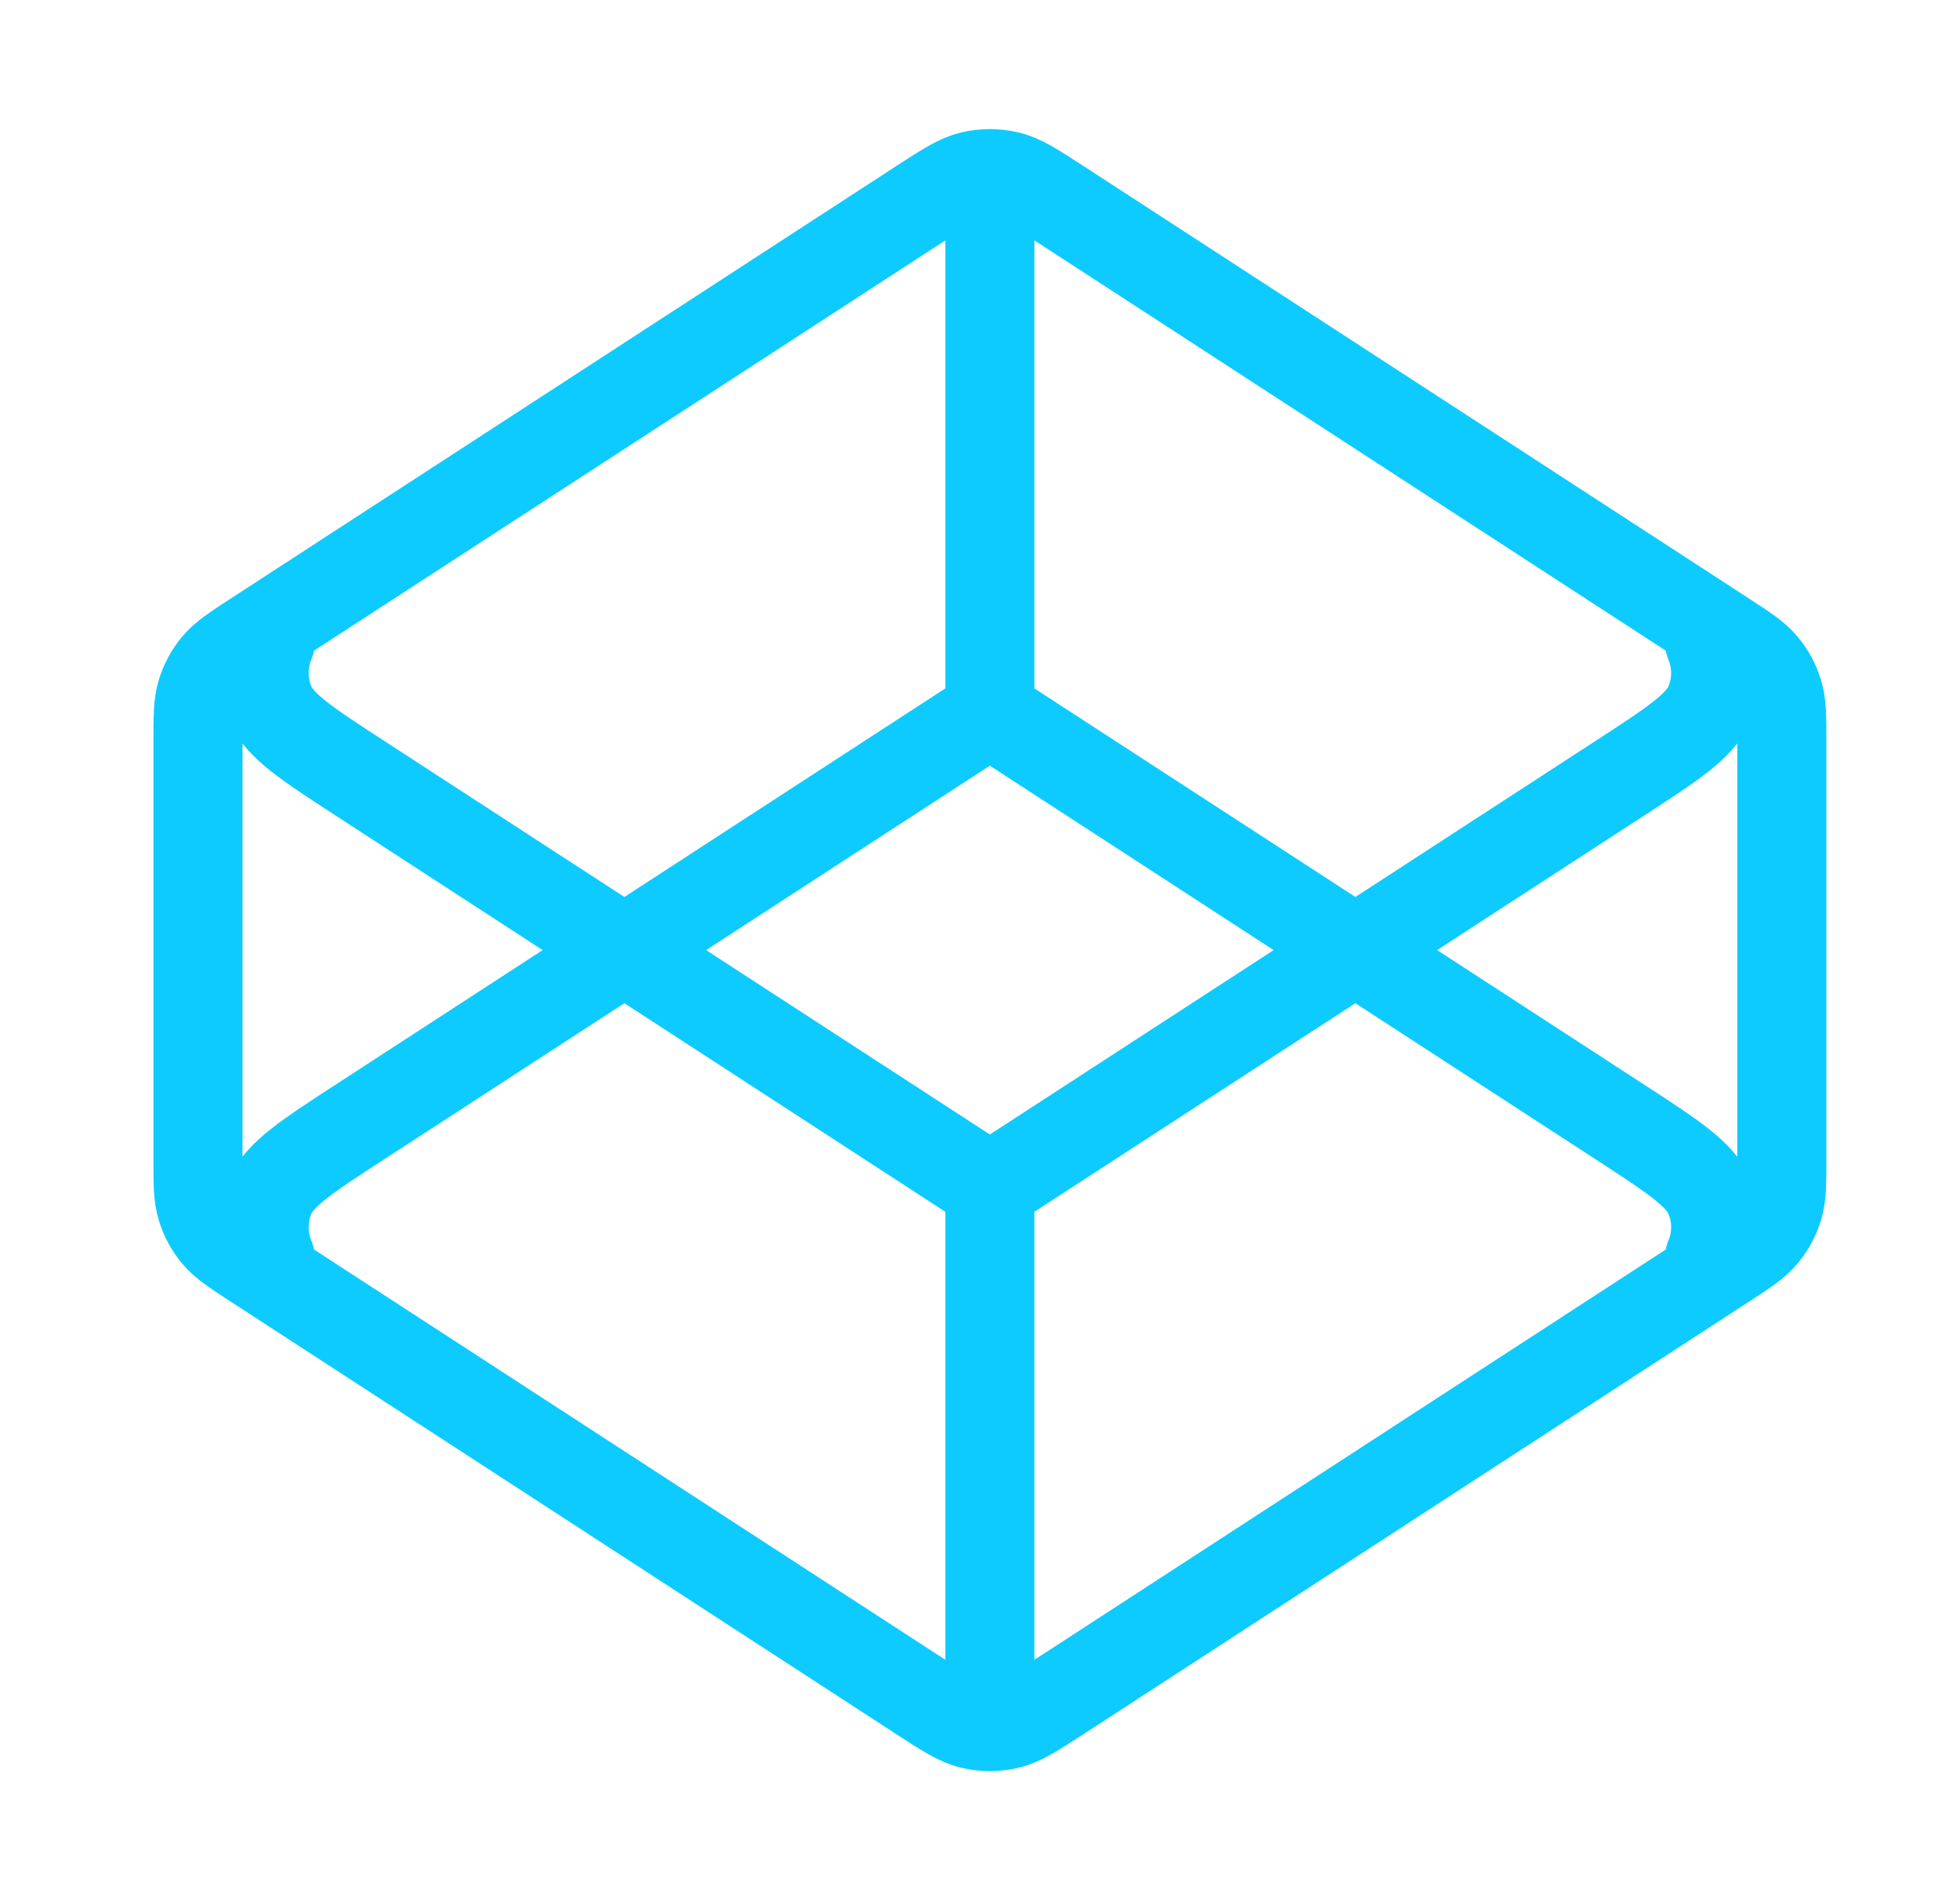 <svg width="33" height="32" viewBox="0 0 33 32" fill="none" xmlns="http://www.w3.org/2000/svg">
<path d="M16.666 12L6.085 18.878C5.168 19.474 4.709 19.772 4.55 20.15C4.412 20.48 4.412 20.853 4.55 21.183M16.666 12L27.248 18.878C28.165 19.474 28.624 19.772 28.782 20.15C28.921 20.48 28.921 20.853 28.782 21.183M16.666 12V3.333M16.666 20L6.085 13.122C5.168 12.526 4.709 12.228 4.55 11.85C4.412 11.52 4.412 11.147 4.55 10.817M16.666 20L27.248 13.122C28.165 12.526 28.624 12.228 28.782 11.85C28.921 11.52 28.921 11.147 28.782 10.817M16.666 20V28.667M29.029 21.298L17.829 28.578C17.408 28.851 17.198 28.988 16.971 29.041C16.771 29.088 16.562 29.088 16.362 29.041C16.135 28.988 15.925 28.851 15.504 28.578L4.304 21.298C3.949 21.067 3.772 20.952 3.643 20.798C3.529 20.662 3.444 20.505 3.392 20.335C3.333 20.143 3.333 19.932 3.333 19.509V12.491C3.333 12.068 3.333 11.857 3.392 11.665C3.444 11.495 3.529 11.338 3.643 11.202C3.772 11.048 3.949 10.933 4.304 10.702L15.504 3.422C15.925 3.149 16.135 3.012 16.362 2.959C16.562 2.912 16.771 2.912 16.971 2.959C17.198 3.012 17.408 3.149 17.829 3.422L29.029 10.702C29.384 10.933 29.561 11.048 29.689 11.202C29.803 11.338 29.889 11.495 29.941 11.665C30 11.857 30 12.068 30 12.491V19.509C30 19.932 30 20.143 29.941 20.335C29.889 20.505 29.803 20.662 29.689 20.798C29.561 20.952 29.384 21.067 29.029 21.298Z" stroke="#0DCBFF" stroke-width="1.5" stroke-linecap="round" stroke-linejoin="round"/>
</svg>
